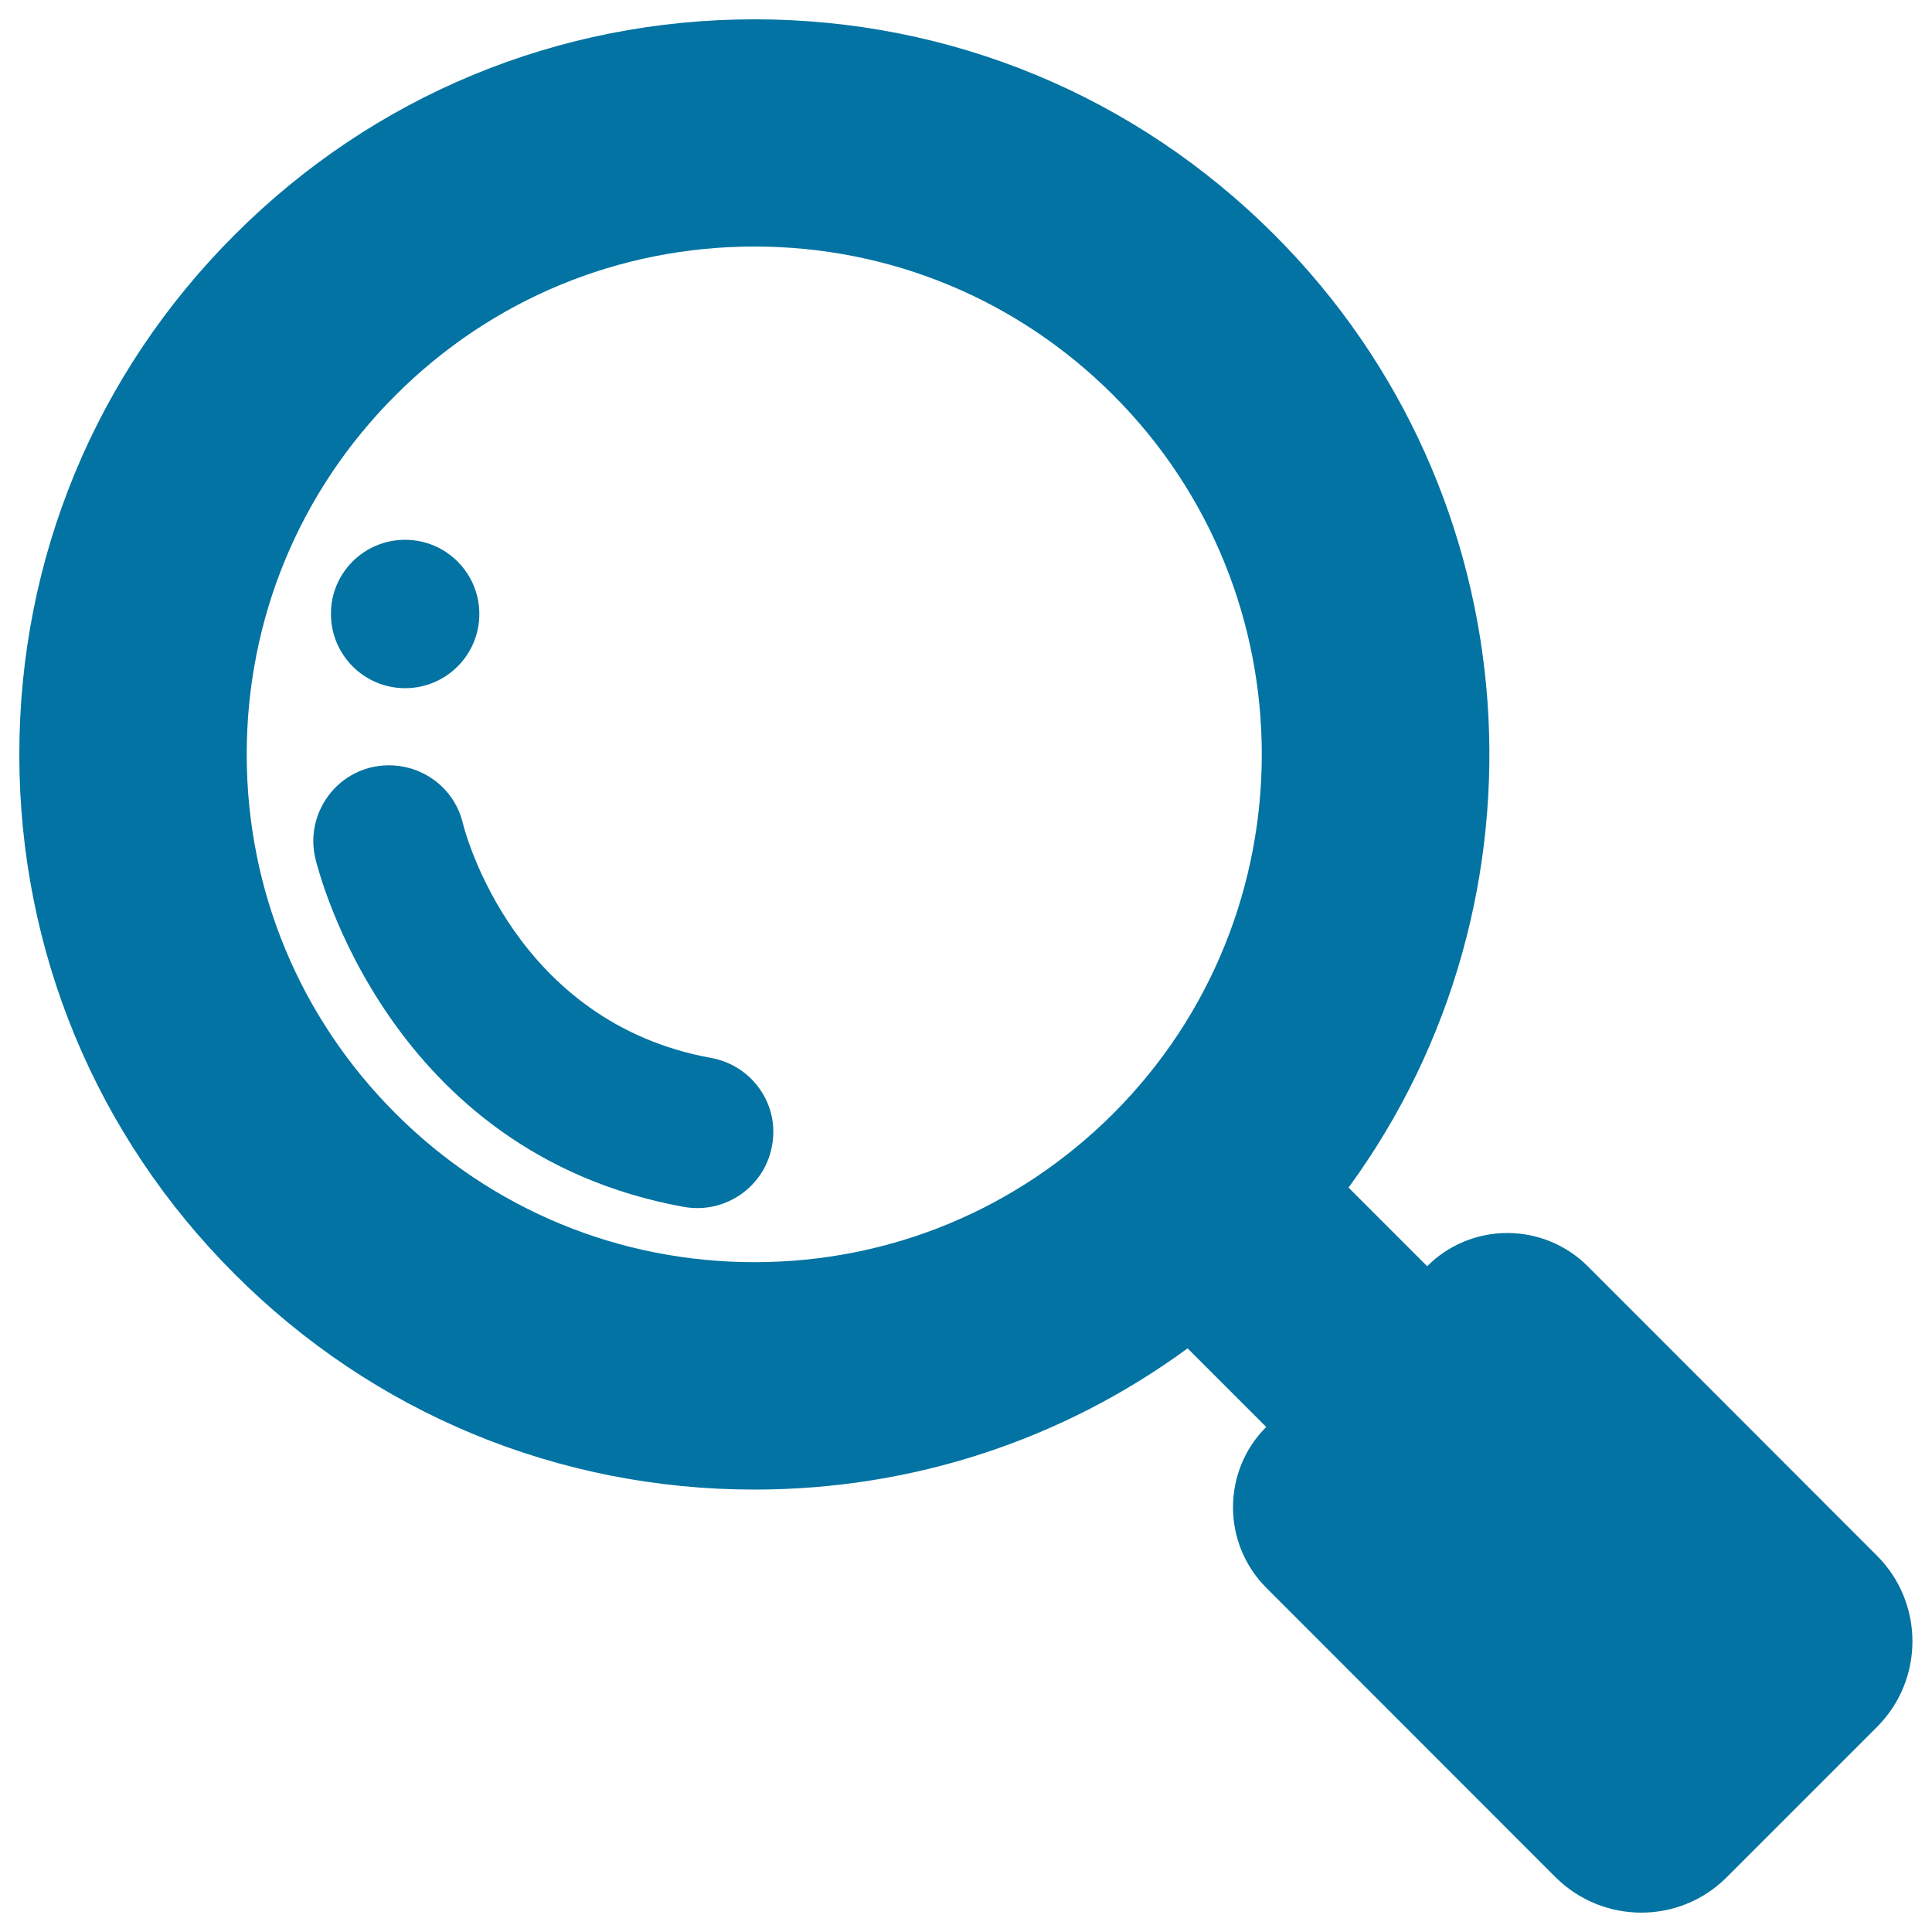<svg xmlns="http://www.w3.org/2000/svg" viewBox="0 0 1000 1000" style="fill:#0273a2">
<title>Search Optical Symbol SVG icon</title>
<g><g><path d="M368.1,547.6c-101.8-18.5-127.4-116.8-128.5-121.4c-5-21-25.9-33.8-47.1-29.1c-21.1,4.9-34.2,26.1-29.3,47.1c1.5,6.2,37.5,152.7,190.8,180.5c2.4,0.4,4.8,0.6,7,0.6c18.6,0,35.2-13.3,38.6-32.3C403.6,571.9,389.5,551.5,368.1,547.6z"/><path d="M821.8,655.4c-11-11-26-17.2-41.6-17.2c-15.6,0-30.6,6.2-41.5,17.2L698,614.7c108.7-148.7,95.8-359-38.4-493.2C587.7,49.6,492.2,10,390.5,10c-101.6,0-197.2,39.6-269,111.5C49.6,193.3,10,288.9,10,390.5c0,101.6,39.6,197.2,111.5,269c71.8,71.9,167.4,111.5,269,111.5c81.8,0,159.5-25.7,224.2-73.1l40.7,40.7c-11.1,11-17.2,26-17.2,41.6c0,15.6,6.2,30.6,17.2,41.6l149.7,149.8c24.6,24.5,64.3,24.5,88.7,0l77.7-77.7c24.5-24.5,24.5-64.2,0-88.7L821.8,655.4z M390.5,653.3c-70.2,0-136.2-27.4-185.8-77c-49.6-49.6-77-115.6-77-185.8s27.3-136.2,77-185.9c49.6-49.6,115.6-77,185.8-77s136.2,27.4,185.8,77c102.4,102.5,102.4,269.2,0,371.7C526.7,625.9,460.7,653.3,390.5,653.3z"/><path d="M209.7,279.4c21.2,0,38.4,17.2,38.4,38.4c0,21.2-17.2,38.4-38.4,38.4c-21.2,0-38.4-17.2-38.4-38.4C171.2,296.6,188.4,279.4,209.7,279.4z"/></g></g>
</svg>